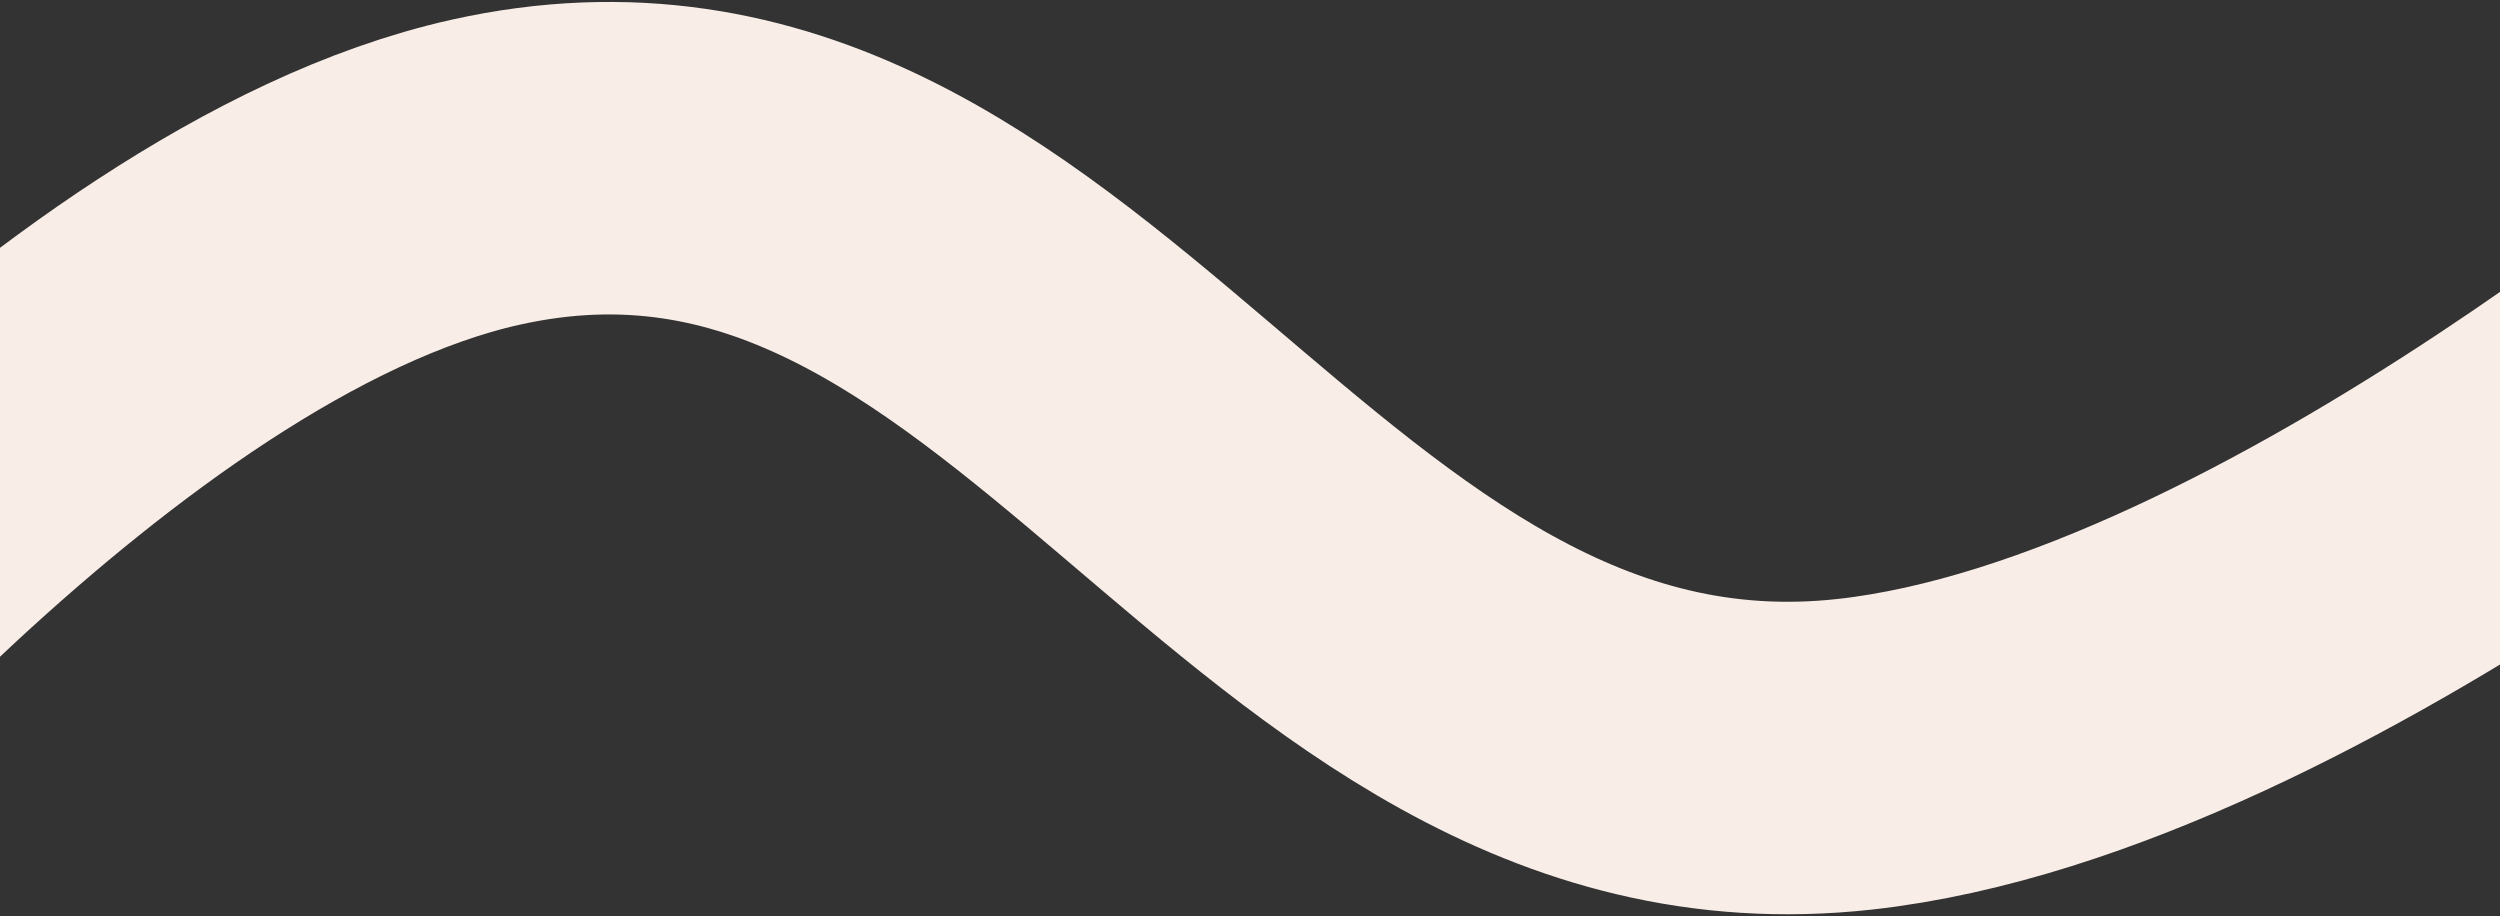 <svg width="1280" height="469" viewBox="0 0 1280 469" fill="none" xmlns="http://www.w3.org/2000/svg">
<rect x="0" y="0" width="1280" height="469" fill="#333333" stroke="none"/>
<path d="M-184 415.204C-184 415.204 41.852 134.379 248.5 88.204C538.808 23.337 653.816 418.724 949.5 386.204C1176.42 361.248 1464 108.704 1464 108.704" stroke="#F8EDE7" stroke-width="160"/>
</svg>
